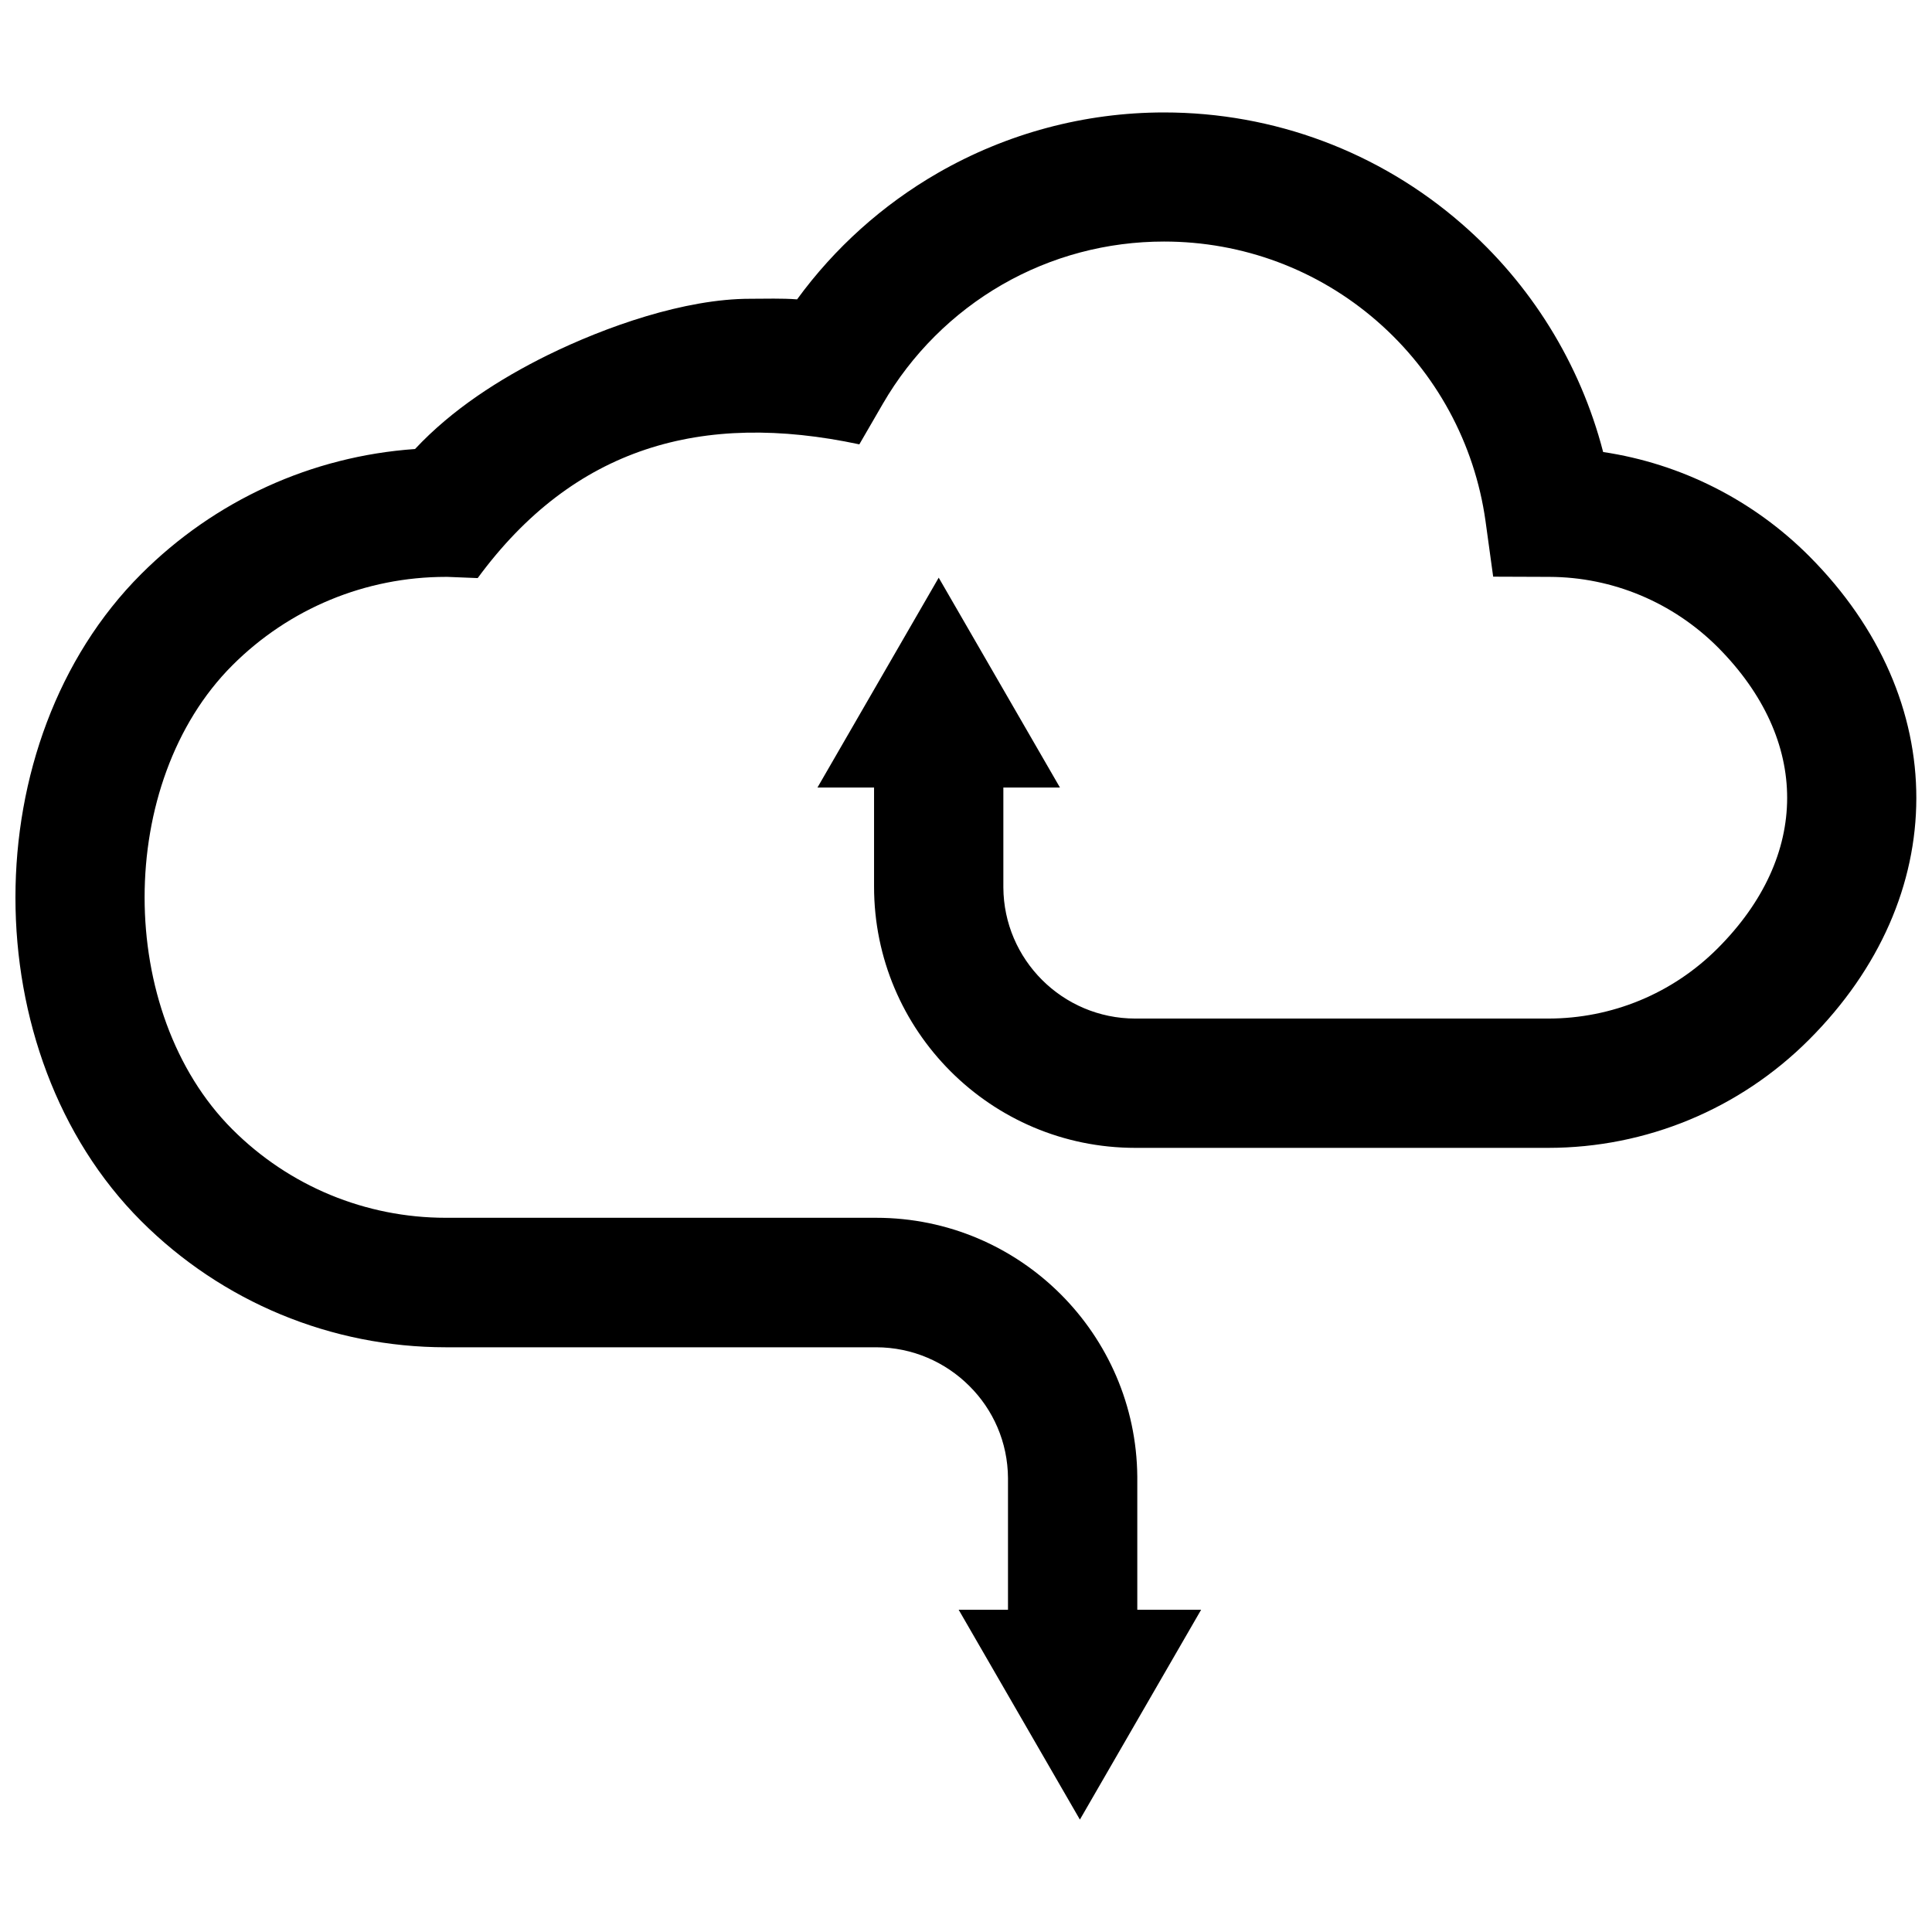 <?xml version="1.0" encoding="UTF-8"?>
<!-- Uploaded to: SVG Repo, www.svgrepo.com, Generator: SVG Repo Mixer Tools -->
<svg width="800px" height="800px" version="1.1" viewBox="144 144 512 512" xmlns="http://www.w3.org/2000/svg">
 <defs>
  <clipPath id="a">
   <path d="m148.09 173h503.81v454h-503.81z"/>
  </clipPath>
 </defs>
 <g clip-path="url(#a)">
  <path d="m355.24 223.33c9.93-13.609 22.633-25.031 37.258-33.465 18.254-10.516 38.91-16.066 59.992-16.066 29.09 0 56.953 10.406 78.891 29.516 18.309 15.906 31.383 36.988 37.469 60.473 20.711 3.098 39.871 12.809 54.656 27.648 37.844 38.004 37.789 90.258-0.16 128.15-18.359 18.359-43.129 28.609-69.066 28.609h-109.42c-19.109 0-36.402-7.738-48.945-20.281-12.543-12.543-20.281-29.836-20.281-48.945v-26.262h-15l32.133-55.617 32.133 55.617h-15v26.473c0.055 9.555 3.949 18.199 10.25 24.5 6.297 6.297 15.051 10.25 24.711 10.25h109.42c16.867 0 32.934-6.617 44.887-18.574 24.551-24.551 24.605-55.137 0.105-79.797-11.902-11.902-27.863-18.629-44.676-18.68l-14.891-0.055-2.027-14.73c-2.883-20.602-13.129-39.391-28.77-53-15.691-13.664-35.602-21.082-56.418-21.082-15.105 0-29.836 3.894-42.914 11.422s-24.02 18.469-31.598 31.543l-6.246 10.781c-41.793-8.914-75.688 0.801-101.14 35.441l-8.008-0.32h-0.426c-21.297 0-41.527 8.379-56.578 23.434-31.012 31.012-31.012 91.965 0 122.98 15.051 15.051 35.281 23.434 56.578 23.434h114.01c19.109 0 36.402 7.738 48.945 20.281 12.383 12.383 20.121 29.465 20.281 48.305v35.281h16.922l-32.133 55.617-32.133-55.617h13.078v-34.855c-0.055-9.555-3.949-18.199-10.25-24.445-6.297-6.297-15.051-10.25-24.711-10.25h-114.01c-30.371 0-59.301-12.008-80.758-33.465-44.41-44.41-44.41-127.04 0-171.44 19.48-19.48 45.102-31.223 72.59-33.145 9.77-10.461 22.363-18.574 35.121-24.871 15.426-7.578 36.348-14.945 53.695-14.945 4.164 0 8.328-0.16 12.488 0.16z" fill-rule="evenodd"/>
 </g>
</svg>